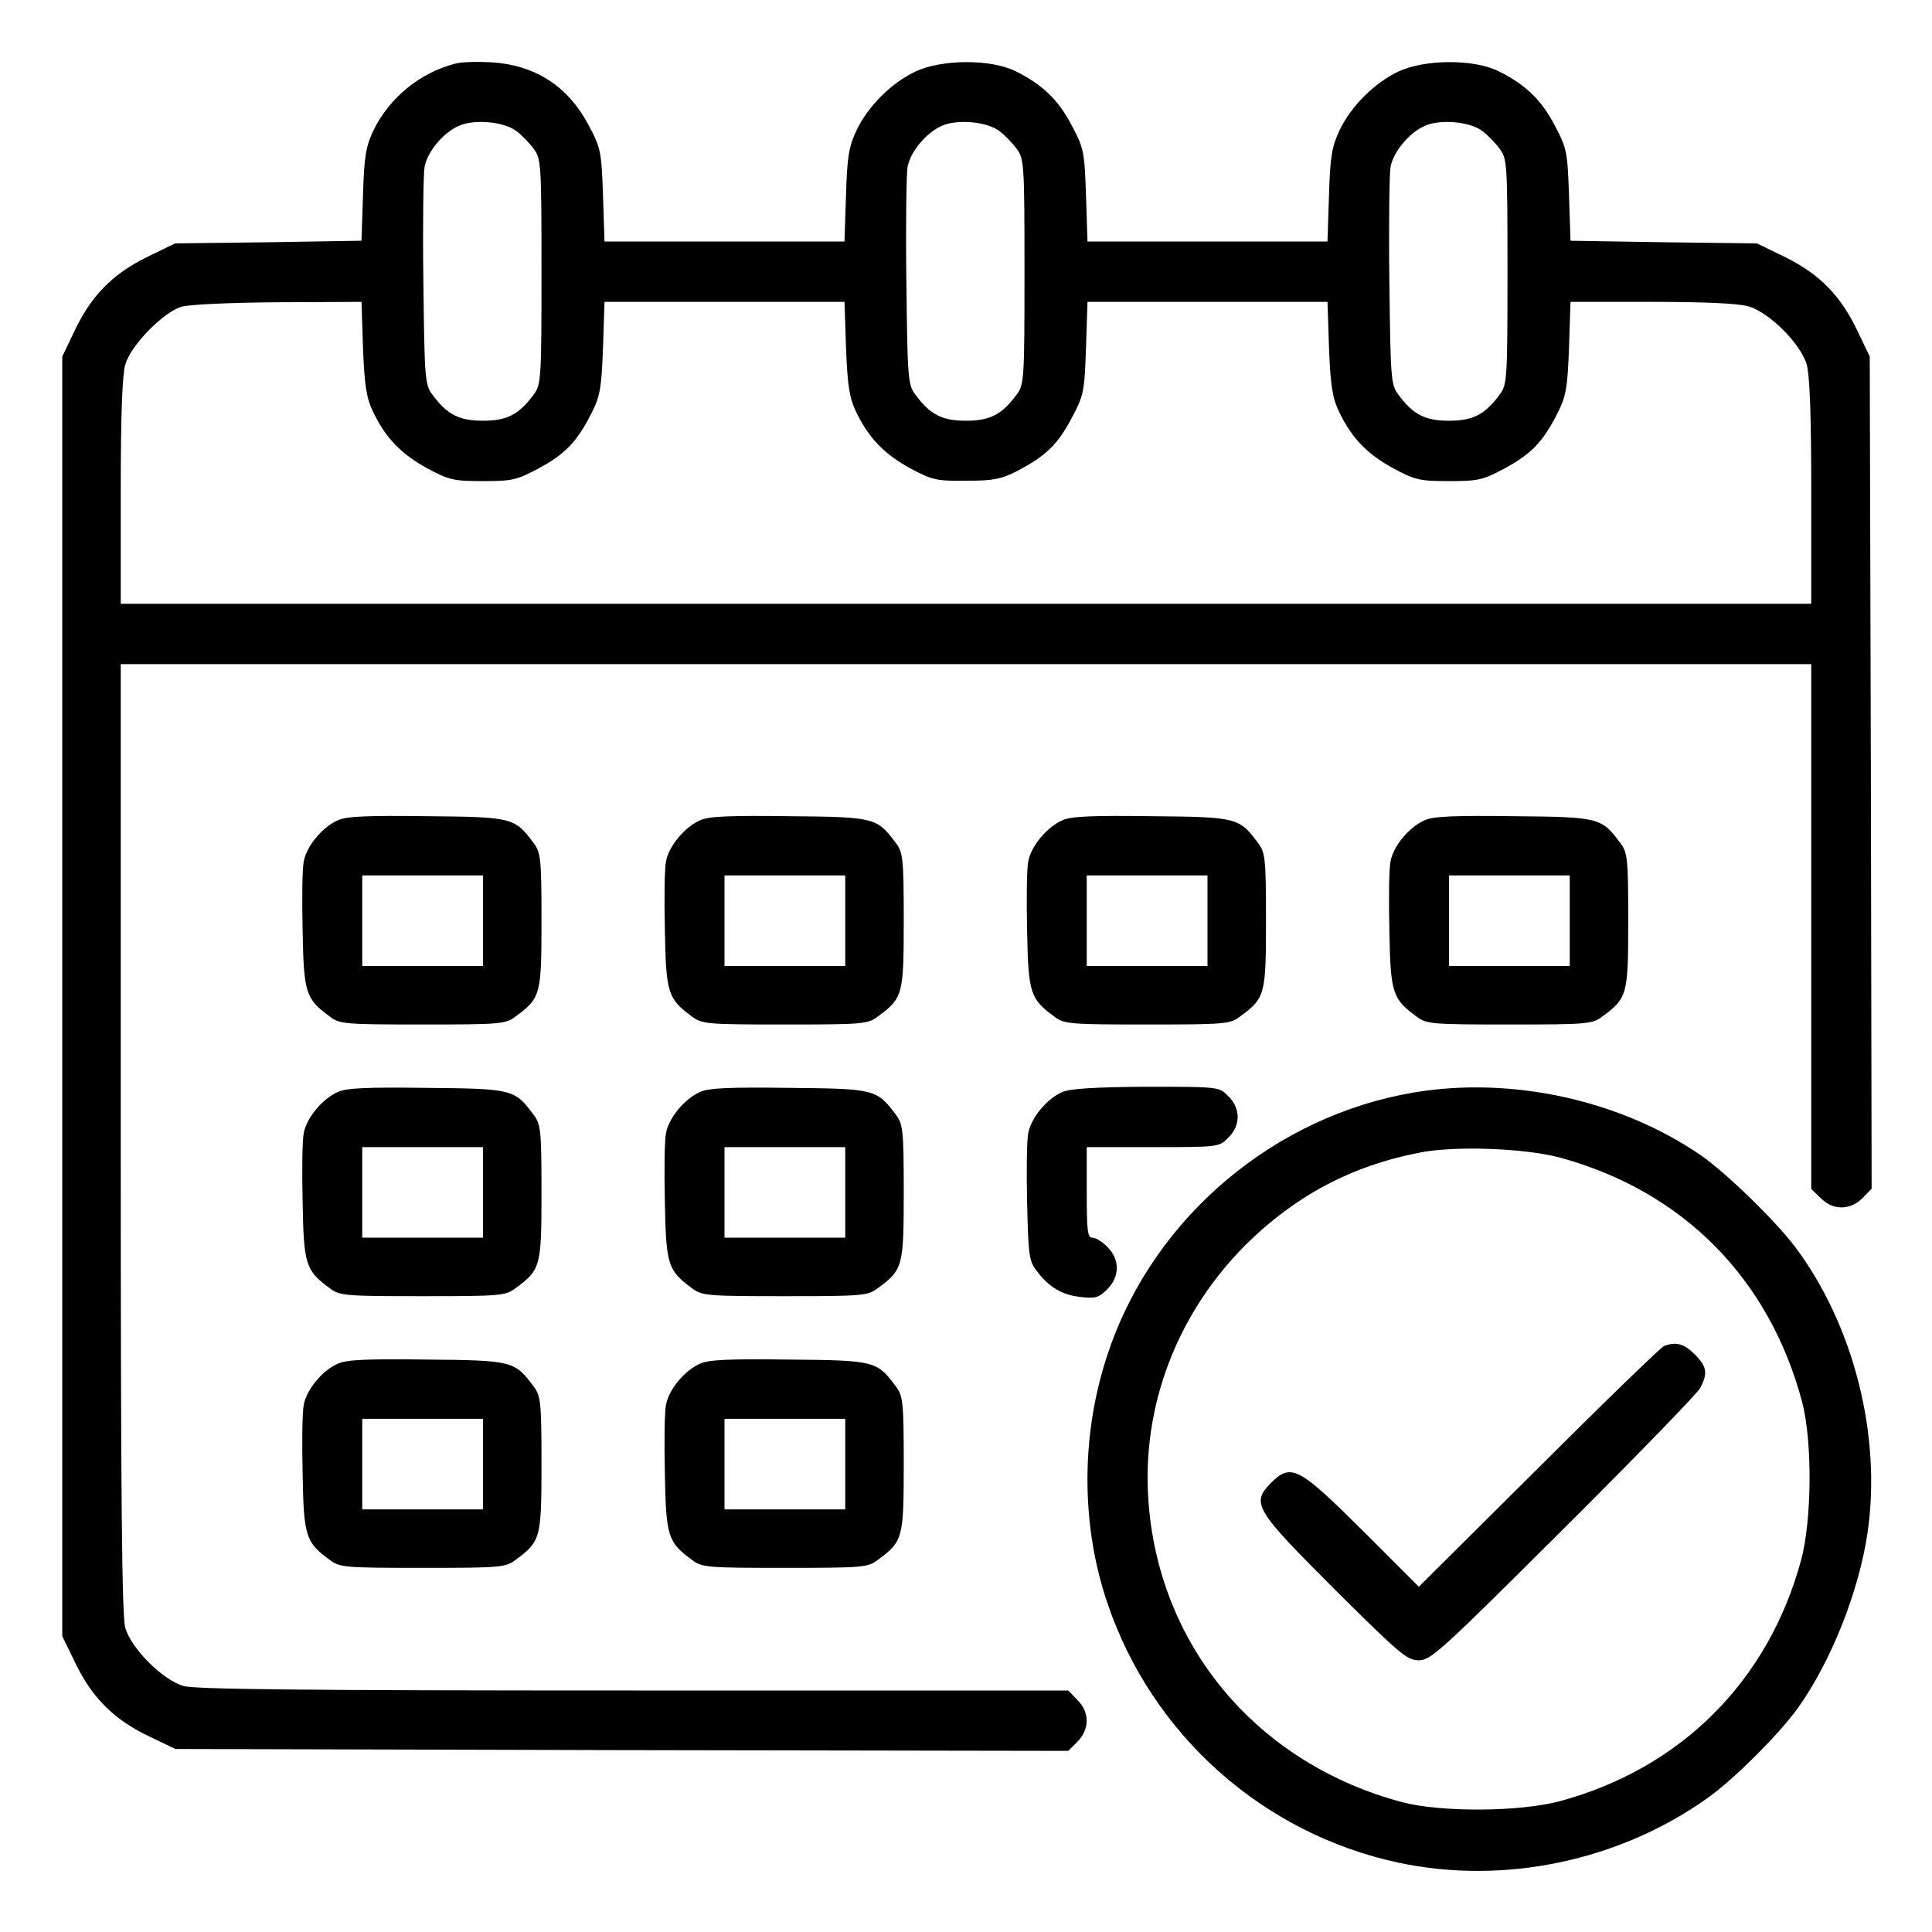 <?xml version="1.0" standalone="no"?>
<!DOCTYPE svg PUBLIC "-//W3C//DTD SVG 20010904//EN"
 "http://www.w3.org/TR/2001/REC-SVG-20010904/DTD/svg10.dtd">
<svg version="1.0" xmlns="http://www.w3.org/2000/svg"
 width="512pt" height="512pt" viewBox="0 0 512 512"
 preserveAspectRatio="xMidYMid meet">

<g transform="translate(0,512) scale(0.1,-0.1)"
fill="#000000" stroke="none">
<path d="M1205 4951 c-92 -24 -173 -90 -215 -176 -20 -42 -25 -68 -28 -172
l-4 -121 -247 -4 -247 -3 -76 -37 c-91 -45 -147 -103 -191 -196 l-32 -67 0
-1696 0 -1695 37 -76 c45 -91 103 -147 196 -191 l67 -32 1183 -3 1183 -2 24
24 c33 33 33 79 0 111 l-24 25 -1152 0 c-875 0 -1162 3 -1193 12 -55 16 -138
99 -154 154 -9 32 -12 340 -12 1298 l0 1256 2240 0 2240 0 0 -695 0 -696 25
-24 c32 -33 78 -33 111 0 l24 25 -2 1102 -3 1103 -32 67 c-44 93 -100 151
-191 196 l-76 37 -247 3 -247 4 -4 121 c-4 116 -6 125 -38 185 -36 69 -79 109
-150 144 -66 32 -196 31 -265 -2 -64 -31 -124 -91 -155 -155 -20 -43 -25 -68
-28 -172 l-4 -123 -318 0 -318 0 -4 123 c-4 116 -6 125 -38 185 -36 69 -79
109 -150 144 -66 32 -196 31 -265 -2 -64 -31 -124 -91 -155 -155 -20 -43 -25
-68 -28 -172 l-4 -123 -318 0 -318 0 -4 123 c-4 116 -6 125 -38 185 -55 104
-142 160 -259 167 -36 2 -79 1 -96 -4z m163 -178 c14 -10 35 -32 46 -47 20
-26 21 -40 21 -326 0 -286 -1 -300 -21 -326 -39 -53 -71 -69 -134 -69 -63 0
-95 16 -134 69 -20 26 -21 43 -24 299 -2 150 0 286 3 304 7 40 49 91 90 109
40 19 120 12 153 -13z m1280 0 c14 -10 35 -32 46 -47 20 -26 21 -40 21 -326 0
-286 -1 -300 -21 -326 -39 -53 -71 -69 -134 -69 -63 0 -95 16 -134 69 -20 26
-21 43 -24 299 -2 150 0 286 3 304 7 40 49 91 90 109 40 19 120 12 153 -13z
m1280 0 c14 -10 35 -32 46 -47 20 -26 21 -40 21 -326 0 -286 -1 -300 -21 -326
-39 -53 -71 -69 -134 -69 -63 0 -95 16 -134 69 -20 26 -21 43 -24 299 -2 150
0 286 3 304 7 40 49 91 90 109 40 19 120 12 153 -13z m-2966 -575 c4 -100 9
-132 26 -168 34 -71 75 -113 144 -151 58 -31 70 -34 148 -34 78 0 90 3 148 34
70 38 101 70 139 145 23 45 27 66 31 174 l4 122 318 0 318 0 4 -122 c4 -100 9
-132 26 -168 34 -71 75 -113 144 -151 58 -31 70 -34 148 -33 72 0 93 4 136 26
76 40 107 70 144 140 32 60 34 69 38 186 l4 122 318 0 318 0 4 -122 c4 -100 9
-132 26 -168 34 -71 75 -113 144 -151 58 -31 70 -34 148 -34 78 0 90 3 148 34
70 38 101 70 139 145 23 45 27 66 31 174 l4 122 216 0 c139 0 229 -4 256 -12
55 -16 138 -99 154 -154 8 -28 12 -134 12 -338 l0 -296 -2240 0 -2240 0 0 296
c0 204 4 310 12 338 15 51 99 137 148 153 21 6 126 11 256 12 l222 1 4 -122z"/>
<path d="M895 2946 c-41 -18 -83 -69 -90 -109 -4 -18 -5 -101 -3 -184 3 -165
8 -180 72 -227 26 -20 41 -21 246 -21 205 0 220 1 246 21 67 49 69 58 69 254
0 165 -2 181 -21 206 -50 67 -55 69 -282 71 -157 2 -214 0 -237 -11z m385
-266 l0 -120 -160 0 -160 0 0 120 0 120 160 0 160 0 0 -120z"/>
<path d="M1855 2946 c-41 -18 -83 -69 -90 -109 -4 -18 -5 -101 -3 -184 3 -165
8 -180 72 -227 26 -20 41 -21 246 -21 205 0 220 1 246 21 67 49 69 58 69 254
0 165 -2 181 -21 206 -50 67 -55 69 -282 71 -157 2 -214 0 -237 -11z m385
-266 l0 -120 -160 0 -160 0 0 120 0 120 160 0 160 0 0 -120z"/>
<path d="M2815 2946 c-41 -18 -83 -69 -90 -109 -4 -18 -5 -101 -3 -184 3 -165
8 -180 72 -227 26 -20 41 -21 246 -21 205 0 220 1 246 21 67 49 69 58 69 254
0 165 -2 181 -21 206 -50 67 -55 69 -282 71 -157 2 -214 0 -237 -11z m385
-266 l0 -120 -160 0 -160 0 0 120 0 120 160 0 160 0 0 -120z"/>
<path d="M3775 2946 c-41 -18 -83 -69 -90 -109 -4 -18 -5 -101 -3 -184 3 -165
8 -180 72 -227 26 -20 41 -21 246 -21 205 0 220 1 246 21 67 49 69 58 69 254
0 165 -2 181 -21 206 -50 67 -55 69 -282 71 -157 2 -214 0 -237 -11z m385
-266 l0 -120 -160 0 -160 0 0 120 0 120 160 0 160 0 0 -120z"/>
<path d="M895 2226 c-41 -18 -83 -69 -90 -109 -4 -18 -5 -101 -3 -184 3 -165
8 -180 72 -227 26 -20 41 -21 246 -21 205 0 220 1 246 21 67 49 69 58 69 254
0 165 -2 181 -21 206 -50 67 -55 69 -282 71 -157 2 -214 0 -237 -11z m385
-266 l0 -120 -160 0 -160 0 0 120 0 120 160 0 160 0 0 -120z"/>
<path d="M1855 2226 c-41 -18 -83 -69 -90 -109 -4 -18 -5 -101 -3 -184 3 -165
8 -180 72 -227 26 -20 41 -21 246 -21 205 0 220 1 246 21 67 49 69 58 69 254
0 165 -2 181 -21 206 -50 67 -55 69 -282 71 -157 2 -214 0 -237 -11z m385
-266 l0 -120 -160 0 -160 0 0 120 0 120 160 0 160 0 0 -120z"/>
<path d="M2815 2226 c-41 -18 -83 -69 -90 -109 -4 -18 -5 -101 -3 -184 3 -135
5 -155 24 -179 32 -44 68 -66 117 -71 39 -5 49 -2 71 20 34 34 34 79 1 112
-13 14 -31 25 -40 25 -13 0 -15 18 -15 120 l0 120 175 0 c173 0 176 0 200 25
16 15 25 36 25 55 0 19 -9 40 -25 55 -24 25 -25 25 -217 25 -138 -1 -202 -5
-223 -14z"/>
<path d="M3748 2225 c-370 -62 -688 -330 -809 -683 -75 -216 -76 -460 -4 -671
118 -349 412 -610 770 -687 280 -60 586 4 820 171 71 50 191 171 240 239 88
124 161 308 184 463 38 257 -36 551 -192 759 -54 71 -183 196 -249 242 -214
147 -502 210 -760 167z m387 -173 c325 -89 554 -320 641 -648 27 -103 26 -312
-3 -419 -87 -320 -318 -551 -638 -638 -107 -29 -316 -30 -419 -3 -386 103
-648 416 -673 805 -16 248 77 490 257 671 132 131 282 211 465 246 94 18 278
11 370 -14z"/>
<path d="M4410 1553 c-8 -3 -158 -148 -332 -322 l-318 -316 -147 147 c-171
170 -191 181 -244 129 -54 -55 -45 -70 169 -284 171 -170 191 -187 222 -187
32 0 61 27 383 348 192 191 355 359 363 374 20 39 18 56 -15 89 -28 28 -49 34
-81 22z"/>
<path d="M895 1506 c-41 -18 -83 -69 -90 -109 -4 -18 -5 -101 -3 -184 3 -165
8 -180 72 -227 26 -20 41 -21 246 -21 205 0 220 1 246 21 67 49 69 58 69 254
0 165 -2 181 -21 206 -50 67 -55 69 -282 71 -157 2 -214 0 -237 -11z m385
-266 l0 -120 -160 0 -160 0 0 120 0 120 160 0 160 0 0 -120z"/>
<path d="M1855 1506 c-41 -18 -83 -69 -90 -109 -4 -18 -5 -101 -3 -184 3 -165
8 -180 72 -227 26 -20 41 -21 246 -21 205 0 220 1 246 21 67 49 69 58 69 254
0 165 -2 181 -21 206 -50 67 -55 69 -282 71 -157 2 -214 0 -237 -11z m385
-266 l0 -120 -160 0 -160 0 0 120 0 120 160 0 160 0 0 -120z"/>
</g>
</svg>
